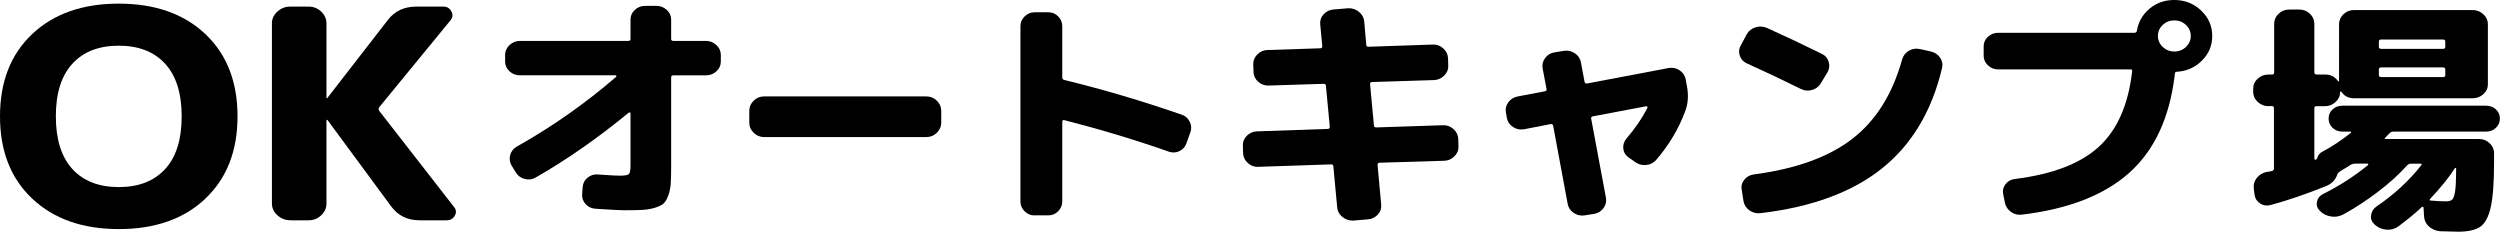 <?xml version="1.0" encoding="UTF-8"?>
<svg id="a" data-name="レイヤー 1" xmlns="http://www.w3.org/2000/svg" viewBox="0 0 420.8 39">
  <defs>
    <style>
      .b {
        stroke-width: 0px;
      }
    </style>
  </defs>
  <path class="b" d="M34.56,33.45c-3.62,3.41-8.48,5.11-14.56,5.11s-10.94-1.7-14.56-5.11C1.81,30.04,0,25.42,0,19.58S1.81,9.13,5.43,5.72C9.05,2.31,13.91.61,19.99.61s10.94,1.7,14.56,5.11c3.62,3.41,5.43,8.03,5.43,13.86s-1.81,10.46-5.43,13.86ZM27.8,10.73c-1.86-2.02-4.46-3.04-7.81-3.04s-5.95,1.01-7.81,3.04c-1.86,2.02-2.78,4.98-2.78,8.86s.93,6.83,2.78,8.86c1.85,2.02,4.46,3.04,7.81,3.04s5.95-1.01,7.81-3.04c1.86-2.02,2.78-4.98,2.78-8.86s-.93-6.83-2.78-8.86Z"/>
  <path class="b" d="M48.85,37.07c-.83,0-1.55-.28-2.16-.84-.61-.56-.92-1.21-.92-1.97V3.92c0-.76.31-1.41.92-1.97s1.33-.84,2.16-.84h3.08c.83,0,1.54.28,2.13.84.59.56.89,1.22.89,1.97v12.56s.02.05.05.05c.07,0,.11-.02.11-.05l10.16-13.1c1.15-1.51,2.76-2.27,4.81-2.27h4.54c.61,0,1.06.26,1.35.79.29.53.25,1.02-.11,1.48l-12,14.63c-.18.23-.18.46,0,.69l12.54,16.11c.4.46.45.95.16,1.48-.29.53-.76.79-1.4.79h-4.54c-2.02,0-3.6-.77-4.76-2.32l-10.75-14.58h-.11s-.05.02-.05.05v14.04c0,.76-.3,1.41-.89,1.97-.59.56-1.31.84-2.13.84h-3.08Z"/>
  <path class="b" d="M87.5,12.68c-.67,0-1.25-.23-1.74-.68-.49-.45-.74-.99-.74-1.62v-1.15c0-.63.25-1.17.74-1.64.49-.46,1.07-.7,1.74-.7h18.24c.26,0,.39-.11.39-.33v-3.27c0-.63.24-1.17.72-1.62s1.05-.68,1.72-.68h1.92c.67,0,1.25.23,1.74.68.49.45.74.99.74,1.62v3.27c0,.22.13.33.39.33h5.49c.67,0,1.25.23,1.74.7.49.46.74,1.01.74,1.64v1.15c0,.63-.25,1.17-.74,1.62-.49.45-1.07.68-1.74.68h-5.49c-.26,0-.39.12-.39.37v14.89c0,1.23-.02,2.2-.07,2.93-.04.72-.18,1.4-.41,2.02-.23.63-.49,1.08-.78,1.35-.29.27-.77.51-1.44.72-.67.2-1.38.33-2.13.37-.76.04-1.78.06-3.09.06-.61,0-2.19-.08-4.75-.25-.7-.03-1.27-.29-1.72-.78-.45-.49-.65-1.06-.59-1.72l.09-1.19c.06-.63.33-1.15.83-1.55.49-.41,1.07-.59,1.74-.53,1.94.14,3.18.2,3.7.2.81,0,1.31-.09,1.5-.27.19-.18.28-.65.28-1.41v-8.84c0-.06-.04-.1-.11-.12-.07-.03-.14-.01-.2.04-5.17,4.25-10.39,7.9-15.67,10.92-.58.33-1.2.4-1.85.23-.65-.18-1.14-.54-1.46-1.08l-.74-1.19c-.32-.55-.39-1.13-.22-1.76.17-.63.55-1.1,1.13-1.43,5.89-3.3,11.46-7.21,16.72-11.74.06-.11.01-.19-.13-.25h-16.11Z"/>
  <path class="b" d="M128.6,23.07c-.67,0-1.25-.24-1.74-.72-.49-.48-.74-1.04-.74-1.69v-2.02c0-.65.25-1.21.74-1.69.49-.48,1.07-.72,1.74-.72h27.35c.67,0,1.25.24,1.74.72.49.48.74,1.04.74,1.69v2.02c0,.65-.25,1.21-.74,1.69s-1.07.72-1.74.72h-27.35Z"/>
  <path class="b" d="M174.12,36.26c-.64,0-1.19-.23-1.66-.7s-.7-1.01-.7-1.64V4.41c0-.63.23-1.17.7-1.64.47-.46,1.02-.7,1.66-.7h2.36c.64,0,1.18.23,1.64.7.46.47.68,1.01.68,1.64v8.61c0,.25.12.4.37.45,6.5,1.58,13.06,3.52,19.7,5.82.61.19,1.06.58,1.37,1.17.3.59.35,1.2.12,1.82l-.66,1.84c-.22.6-.61,1.04-1.16,1.31-.55.27-1.13.31-1.74.12-5.67-1.99-11.56-3.77-17.67-5.33-.22-.05-.33.04-.33.29v13.4c0,.63-.23,1.17-.68,1.64-.46.46-1,.7-1.64.7h-2.36Z"/>
  <path class="b" d="M211.81,28.09c-.67.03-1.26-.19-1.76-.64-.51-.45-.78-1-.81-1.63l-.04-1.32c-.03-.63.2-1.18.67-1.65.48-.47,1.05-.72,1.72-.74l11.89-.41c.23,0,.35-.12.35-.37l-.65-6.89c0-.22-.13-.33-.39-.33l-9.23.29c-.67.03-1.26-.18-1.76-.62s-.78-.98-.81-1.61l-.04-1.32c-.03-.63.2-1.19.67-1.67s1.05-.74,1.72-.76l8.88-.29c.23,0,.35-.11.35-.33l-.35-3.72c-.06-.63.13-1.19.57-1.67.44-.48.99-.75,1.65-.81l2.48-.21c.67-.03,1.27.17,1.81.6.54.43.83.96.89,1.59l.35,3.96c0,.22.13.33.39.33l10.8-.37c.67-.03,1.26.19,1.76.64.51.45.78,1,.81,1.63l.04,1.28c.03.63-.2,1.19-.68,1.67-.48.48-1.05.74-1.72.76l-10.45.33c-.2,0-.31.12-.31.37l.65,6.94c0,.22.13.33.39.33l11.23-.37c.67-.03,1.26.19,1.76.64.51.45.78,1,.81,1.63l.04,1.28c.03.63-.2,1.19-.67,1.67s-1.05.74-1.72.76l-10.88.33c-.23,0-.35.12-.35.37l.61,6.69c.06.63-.13,1.19-.57,1.67-.44.48-.99.75-1.65.8l-2.48.21c-.67.03-1.27-.17-1.81-.6-.54-.43-.83-.96-.89-1.59l-.65-6.94c0-.22-.13-.33-.39-.33l-12.23.41Z"/>
  <path class="b" d="M253.65,19.91l-.17-.95c-.12-.63.01-1.21.39-1.73.38-.52.9-.85,1.57-.99l4.57-.87c.26-.05.36-.19.3-.41l-.65-3.43c-.12-.63.02-1.22.41-1.75.39-.54.92-.86,1.59-.97l1.57-.25c.67-.11,1.28.03,1.85.41.57.39.91.89,1.02,1.53l.61,3.26c.06.25.2.34.44.29l13.71-2.6c.67-.11,1.28.01,1.83.37.55.36.9.85,1.04,1.49l.17.95c.35,1.68.26,3.18-.26,4.5-1.1,2.95-2.73,5.67-4.88,8.17-.47.52-1.04.8-1.74.85s-1.32-.14-1.87-.56l-1.05-.74c-.52-.36-.81-.85-.87-1.47-.06-.62.12-1.18.52-1.67,1.48-1.73,2.66-3.45,3.53-5.16.06-.05.06-.12,0-.21-.06-.08-.13-.11-.22-.08l-8.93,1.69c-.26.06-.36.19-.3.41l2.48,13.29c.12.63-.02,1.22-.41,1.75-.39.54-.92.86-1.59.97l-1.57.25c-.67.11-1.28-.03-1.85-.41-.57-.39-.91-.89-1.02-1.53l-2.44-13.13c-.06-.25-.2-.34-.44-.29l-4.48.87c-.67.11-1.28-.01-1.83-.37-.55-.36-.9-.85-1.04-1.49Z"/>
  <path class="b" d="M294.06,10.69c-.61-.27-1.02-.72-1.22-1.32-.2-.61-.15-1.18.17-1.73l1-1.86c.32-.58.81-.97,1.46-1.18.65-.21,1.3-.17,1.94.1,2.99,1.35,6.05,2.79,9.19,4.34.61.28,1.01.73,1.2,1.36.19.63.12,1.22-.2,1.77l-1.13,1.86c-.32.55-.81.92-1.46,1.11s-1.28.14-1.89-.17c-3.02-1.49-6.04-2.92-9.06-4.29ZM324.97,8.67c.67.14,1.19.47,1.57,1.01.38.54.49,1.12.35,1.75-1.71,7.24-5.07,12.87-10.08,16.89-5.01,4.02-11.84,6.54-20.48,7.56-.7.08-1.32-.08-1.87-.47-.55-.4-.89-.93-1-1.59l-.3-1.9c-.12-.61.03-1.16.44-1.67.41-.51.94-.8,1.61-.89,7.08-.93,12.6-2.93,16.57-5.99,3.96-3.06,6.75-7.5,8.38-13.34.17-.63.54-1.12,1.11-1.47.57-.34,1.18-.45,1.85-.31l1.87.41Z"/>
  <path class="b" d="M365.99,0c1.76,0,3.26.59,4.5,1.77,1.25,1.18,1.87,2.61,1.87,4.27s-.57,3-1.72,4.15c-1.15,1.16-2.56,1.79-4.23,1.89-.23,0-.34.12-.34.36,0,.03,0,.08-.02.16s-.02.15-.02.2c-.88,7.09-3.42,12.52-7.63,16.28-4.21,3.76-10.24,6.11-18.08,7.05-.68.08-1.29-.07-1.83-.46s-.88-.89-1.02-1.51l-.3-1.53c-.11-.59.02-1.14.4-1.63.38-.5.9-.79,1.55-.87,6.32-.78,11.03-2.58,14.13-5.4,3.1-2.82,4.98-7.05,5.63-12.69.06-.24-.04-.36-.3-.36h-22.27c-.65,0-1.22-.23-1.7-.68-.48-.46-.72-.99-.72-1.61v-1.61c0-.62.24-1.15.72-1.59.48-.44,1.05-.67,1.7-.67h22.95c.23,0,.37-.11.42-.32.23-1.48.93-2.71,2.1-3.71s2.57-1.49,4.19-1.49ZM364.03,7.9c.54.51,1.19.77,1.96.77s1.42-.26,1.95-.77.81-1.13.81-1.85-.27-1.34-.81-1.85c-.54-.51-1.19-.77-1.95-.77s-1.42.26-1.96.77-.81,1.13-.81,1.85.27,1.34.81,1.85Z"/>
  <path class="b" d="M381.81,17.87c-.69,0-1.28-.24-1.79-.71-.51-.47-.76-1.03-.76-1.66v-.62c0-.64.25-1.18.76-1.64.51-.46,1.1-.69,1.79-.69h.58c.27,0,.4-.12.4-.37V3.98c0-.64.25-1.19.74-1.66.49-.47,1.08-.71,1.77-.71h1.74c.69,0,1.27.24,1.77.71.49.47.74,1.03.74,1.66v8.19c0,.25.13.37.4.37h1.39c.95,0,1.68.37,2.19,1.12.03.03.07.04.11.04s.07-.03.07-.08V4.06c0-.64.25-1.19.74-1.66.49-.47,1.08-.71,1.77-.71h19.99c.68,0,1.28.24,1.79.71.51.47.76,1.03.76,1.66v10.15c0,.64-.25,1.18-.76,1.64-.51.46-1.1.69-1.79.69h-19.99c-.92,0-1.64-.37-2.15-1.12-.03-.03-.07-.03-.11-.02-.04.01-.07.05-.07.1,0,.64-.25,1.19-.76,1.66-.51.47-1.1.71-1.79.71h-1.39c-.27,0-.4.11-.4.33v8.49l.04.04v.08c.03.06.07.08.13.08s.13-.04.2-.1c.07-.07.11-.13.11-.19.15-.5.45-.86.89-1.08,1.58-.83,3.17-1.89,4.78-3.16.06-.06.07-.1.04-.15s-.07-.06-.13-.06h-1.34c-.66,0-1.21-.21-1.65-.64-.45-.43-.67-.95-.67-1.56s.22-1.12.67-1.54c.45-.42,1-.62,1.65-.62h24.19c.66,0,1.21.21,1.65.62s.67.93.67,1.54-.22,1.13-.67,1.56c-.45.43-1,.64-1.65.64h-15.6c-.24,0-.45.08-.63.25-.09.08-.22.22-.38.39-.16.18-.29.31-.38.4-.15.14-.11.21.13.21h15.69c.68,0,1.27.24,1.77.71.49.47.74,1.03.74,1.66v1.58c0,3.38-.19,5.89-.56,7.53-.37,1.64-.96,2.73-1.77,3.29s-2.06.83-3.76.83c-.39,0-1.39-.03-3-.08-.72-.06-1.33-.32-1.86-.79-.52-.47-.8-1.04-.83-1.71l-.09-1.46c0-.06-.04-.1-.11-.15-.07-.04-.13-.03-.16.02-.98.94-2.31,2.04-3.98,3.29-.6.42-1.26.6-1.99.54-.73-.06-1.36-.32-1.9-.79l-.09-.08c-.48-.42-.68-.93-.6-1.54.07-.61.36-1.1.87-1.46,3.01-2.05,5.53-4.37,7.56-6.95.15-.19.1-.29-.13-.29h-1.57c-.24,0-.45.08-.63.25-1.34,1.5-2.98,2.99-4.92,4.47-1.94,1.48-3.91,2.77-5.9,3.85-.66.33-1.35.44-2.08.31-.73-.12-1.35-.45-1.86-.98-.42-.44-.57-.95-.45-1.52.12-.57.46-.99,1.03-1.27,2.77-1.39,5.29-3.01,7.56-4.87.06-.03.07-.08.04-.15-.03-.07-.07-.1-.13-.1h-2.06c-.27,0-.51.06-.72.17-.63.42-1.19.76-1.7,1.04l-.09.08c-.24.14-.4.31-.49.5-.3.92-.91,1.57-1.83,1.96-3.28,1.33-6.39,2.4-9.34,3.2-.66.19-1.26.12-1.81-.23-.55-.35-.87-.84-.96-1.48l-.13-1c-.09-.67.07-1.27.49-1.81.42-.54.97-.88,1.65-1.02.06,0,.19-.02.4-.06.21-.04.37-.08.49-.1.24-.06.36-.19.36-.42v-10.19c0-.22-.13-.33-.4-.33h-.58ZM400.41,7.02v.87c0,.22.13.33.4.33h10.42c.24,0,.36-.11.36-.33v-.87c0-.25-.12-.37-.36-.37h-10.42c-.27,0-.4.13-.4.37ZM400.41,11.72v.92c0,.22.13.33.4.33h10.42c.24,0,.36-.11.36-.33v-.92c0-.25-.12-.37-.36-.37h-10.42c-.27,0-.4.12-.4.37ZM409.04,33.47c-.15.19-.11.29.13.29,1.01.08,1.86.13,2.55.13.51,0,.86-.11,1.07-.33.21-.22.36-.71.47-1.46.1-.75.16-1.97.16-3.66v-.08c0-.06-.03-.09-.09-.1-.06-.01-.11,0-.13.06-.95,1.5-2.34,3.22-4.16,5.16Z"/>
</svg>